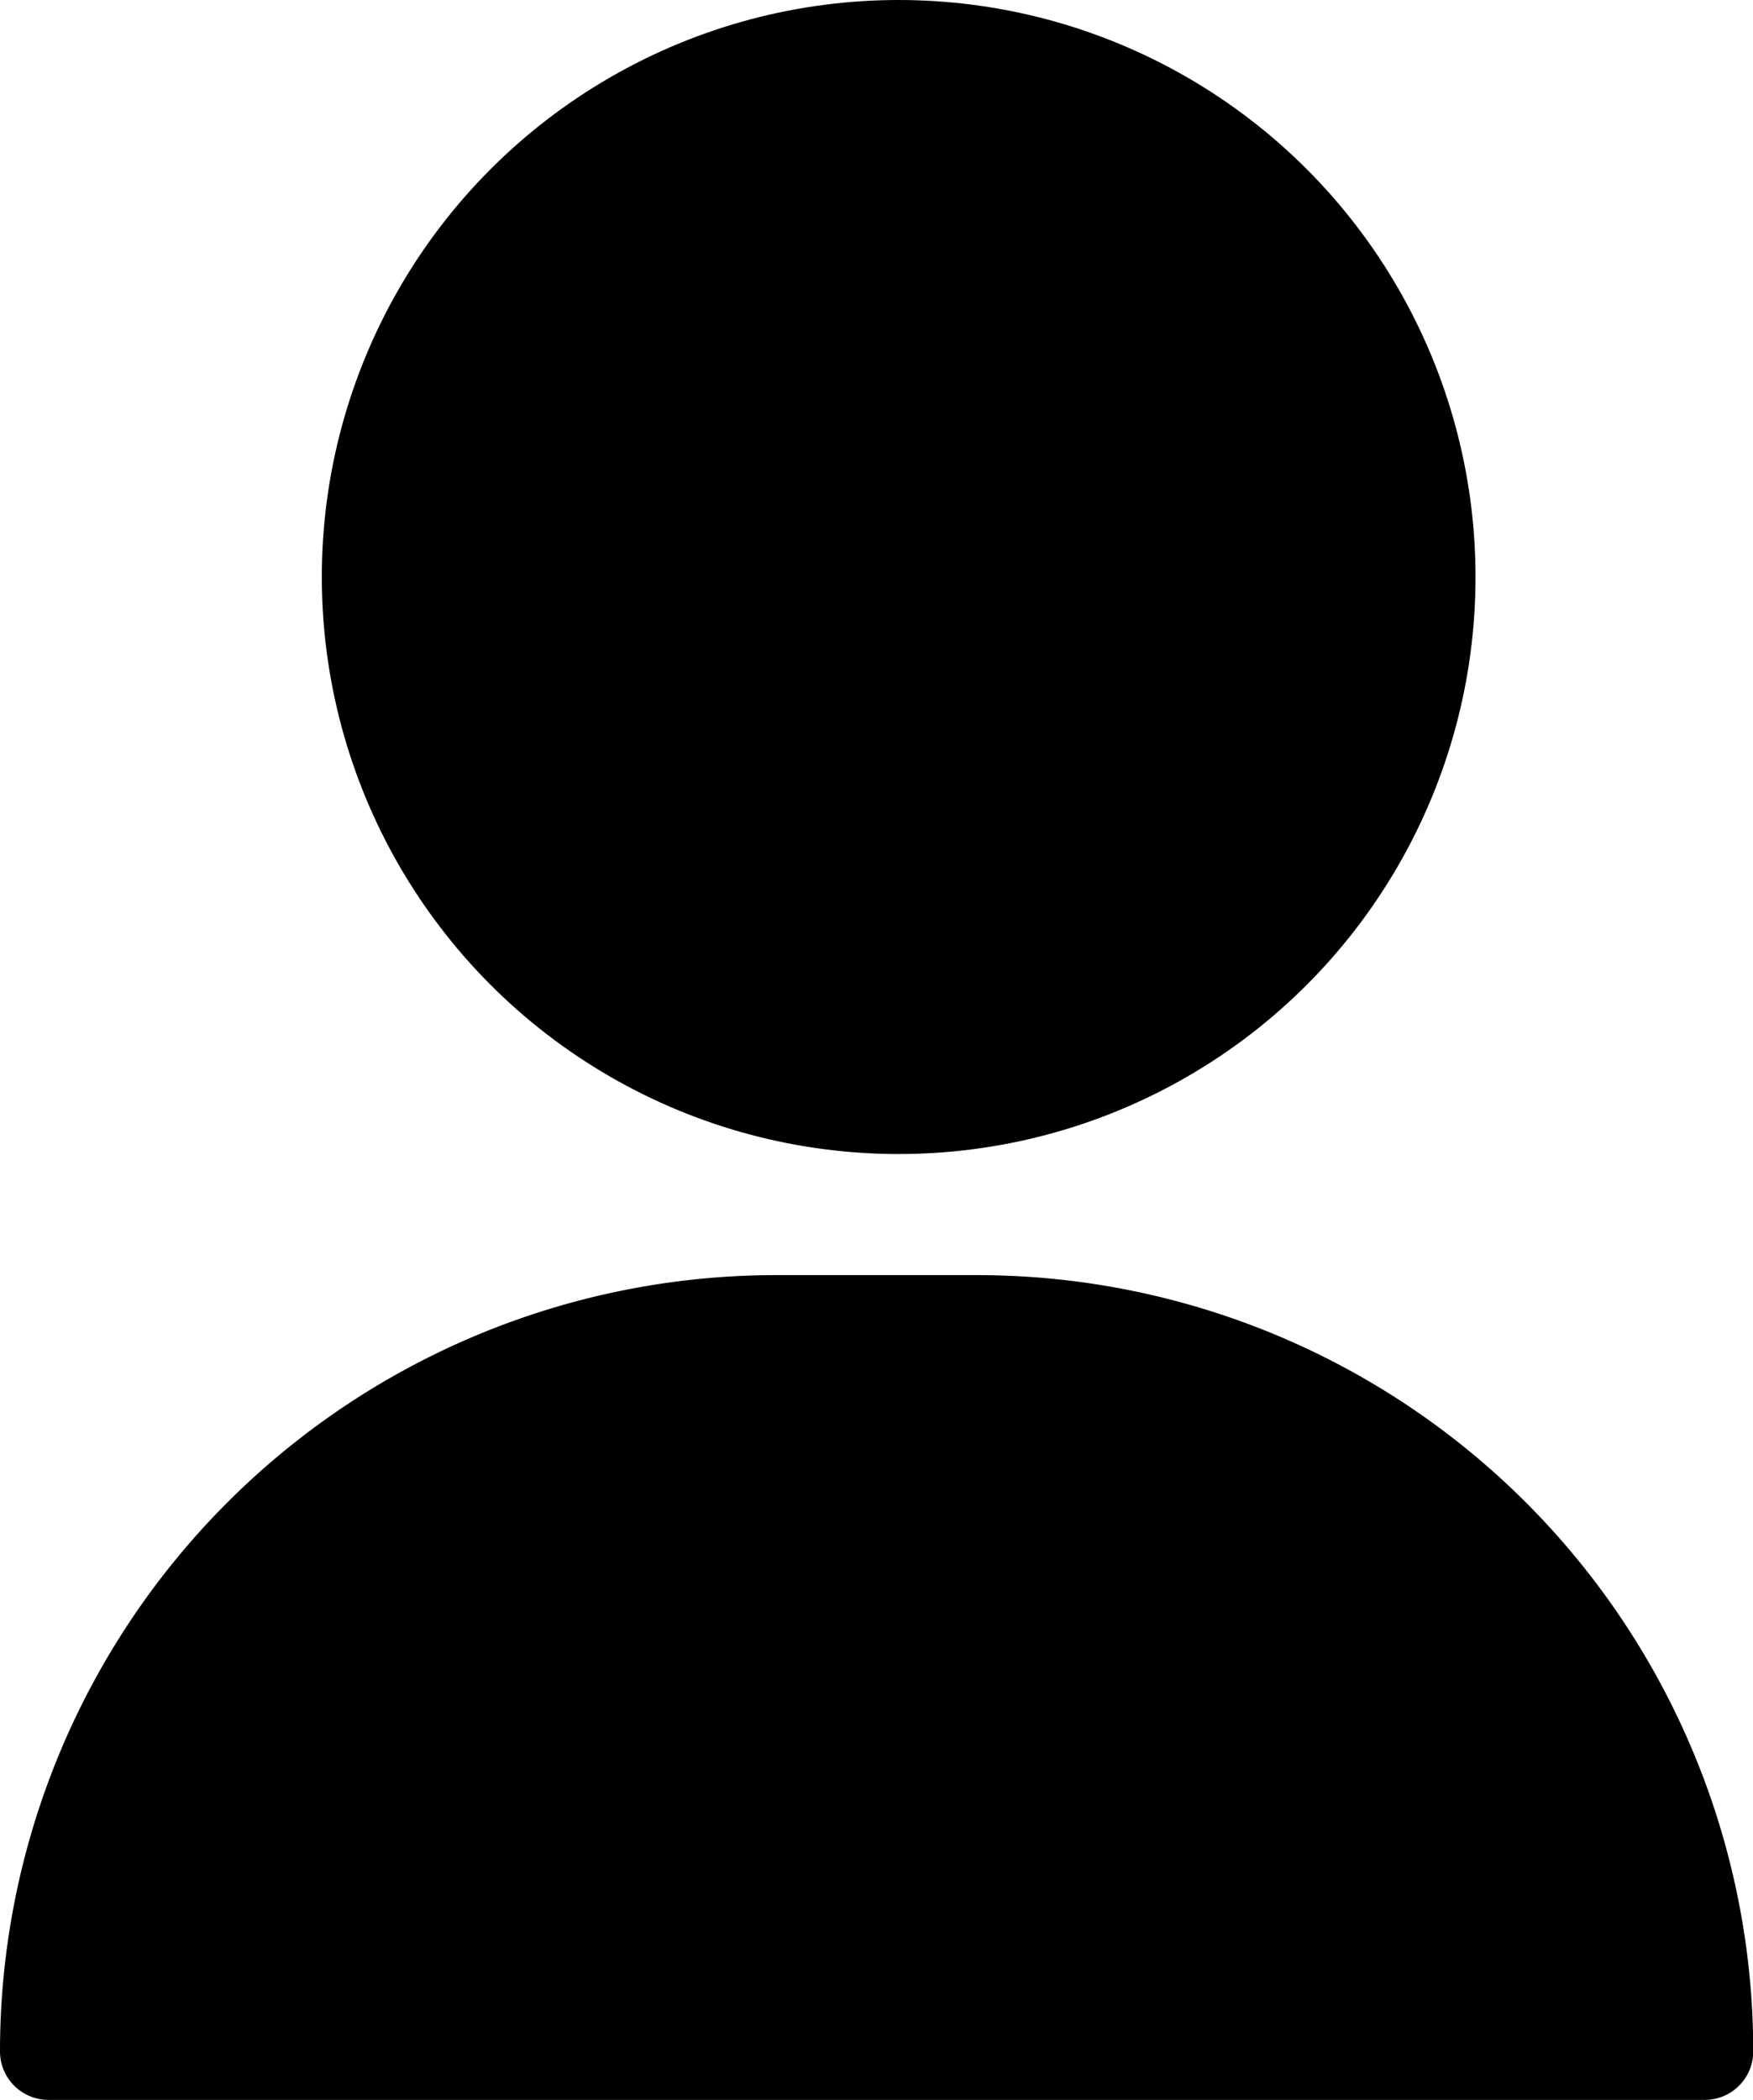 <svg xmlns="http://www.w3.org/2000/svg" width="21.707" height="26" viewBox="0 0 21.707 26">
  <g id="Group_36" data-name="Group 36" transform="translate(-1014.213 -516)">
    <circle id="Ellipse_13" data-name="Ellipse 13" cx="7.143" cy="7.143" r="7.143" transform="translate(1018.198 516)"/>
    <path id="Rectangle_93" data-name="Rectangle 93" d="M9.61,0H12.1a9.61,9.61,0,0,1,9.61,9.61v0a.6.6,0,0,1-.6.6H.6a.6.6,0,0,1-.6-.6v0A9.61,9.61,0,0,1,9.61,0Z" transform="translate(1014.213 531.785)"/>
  </g>
</svg>
